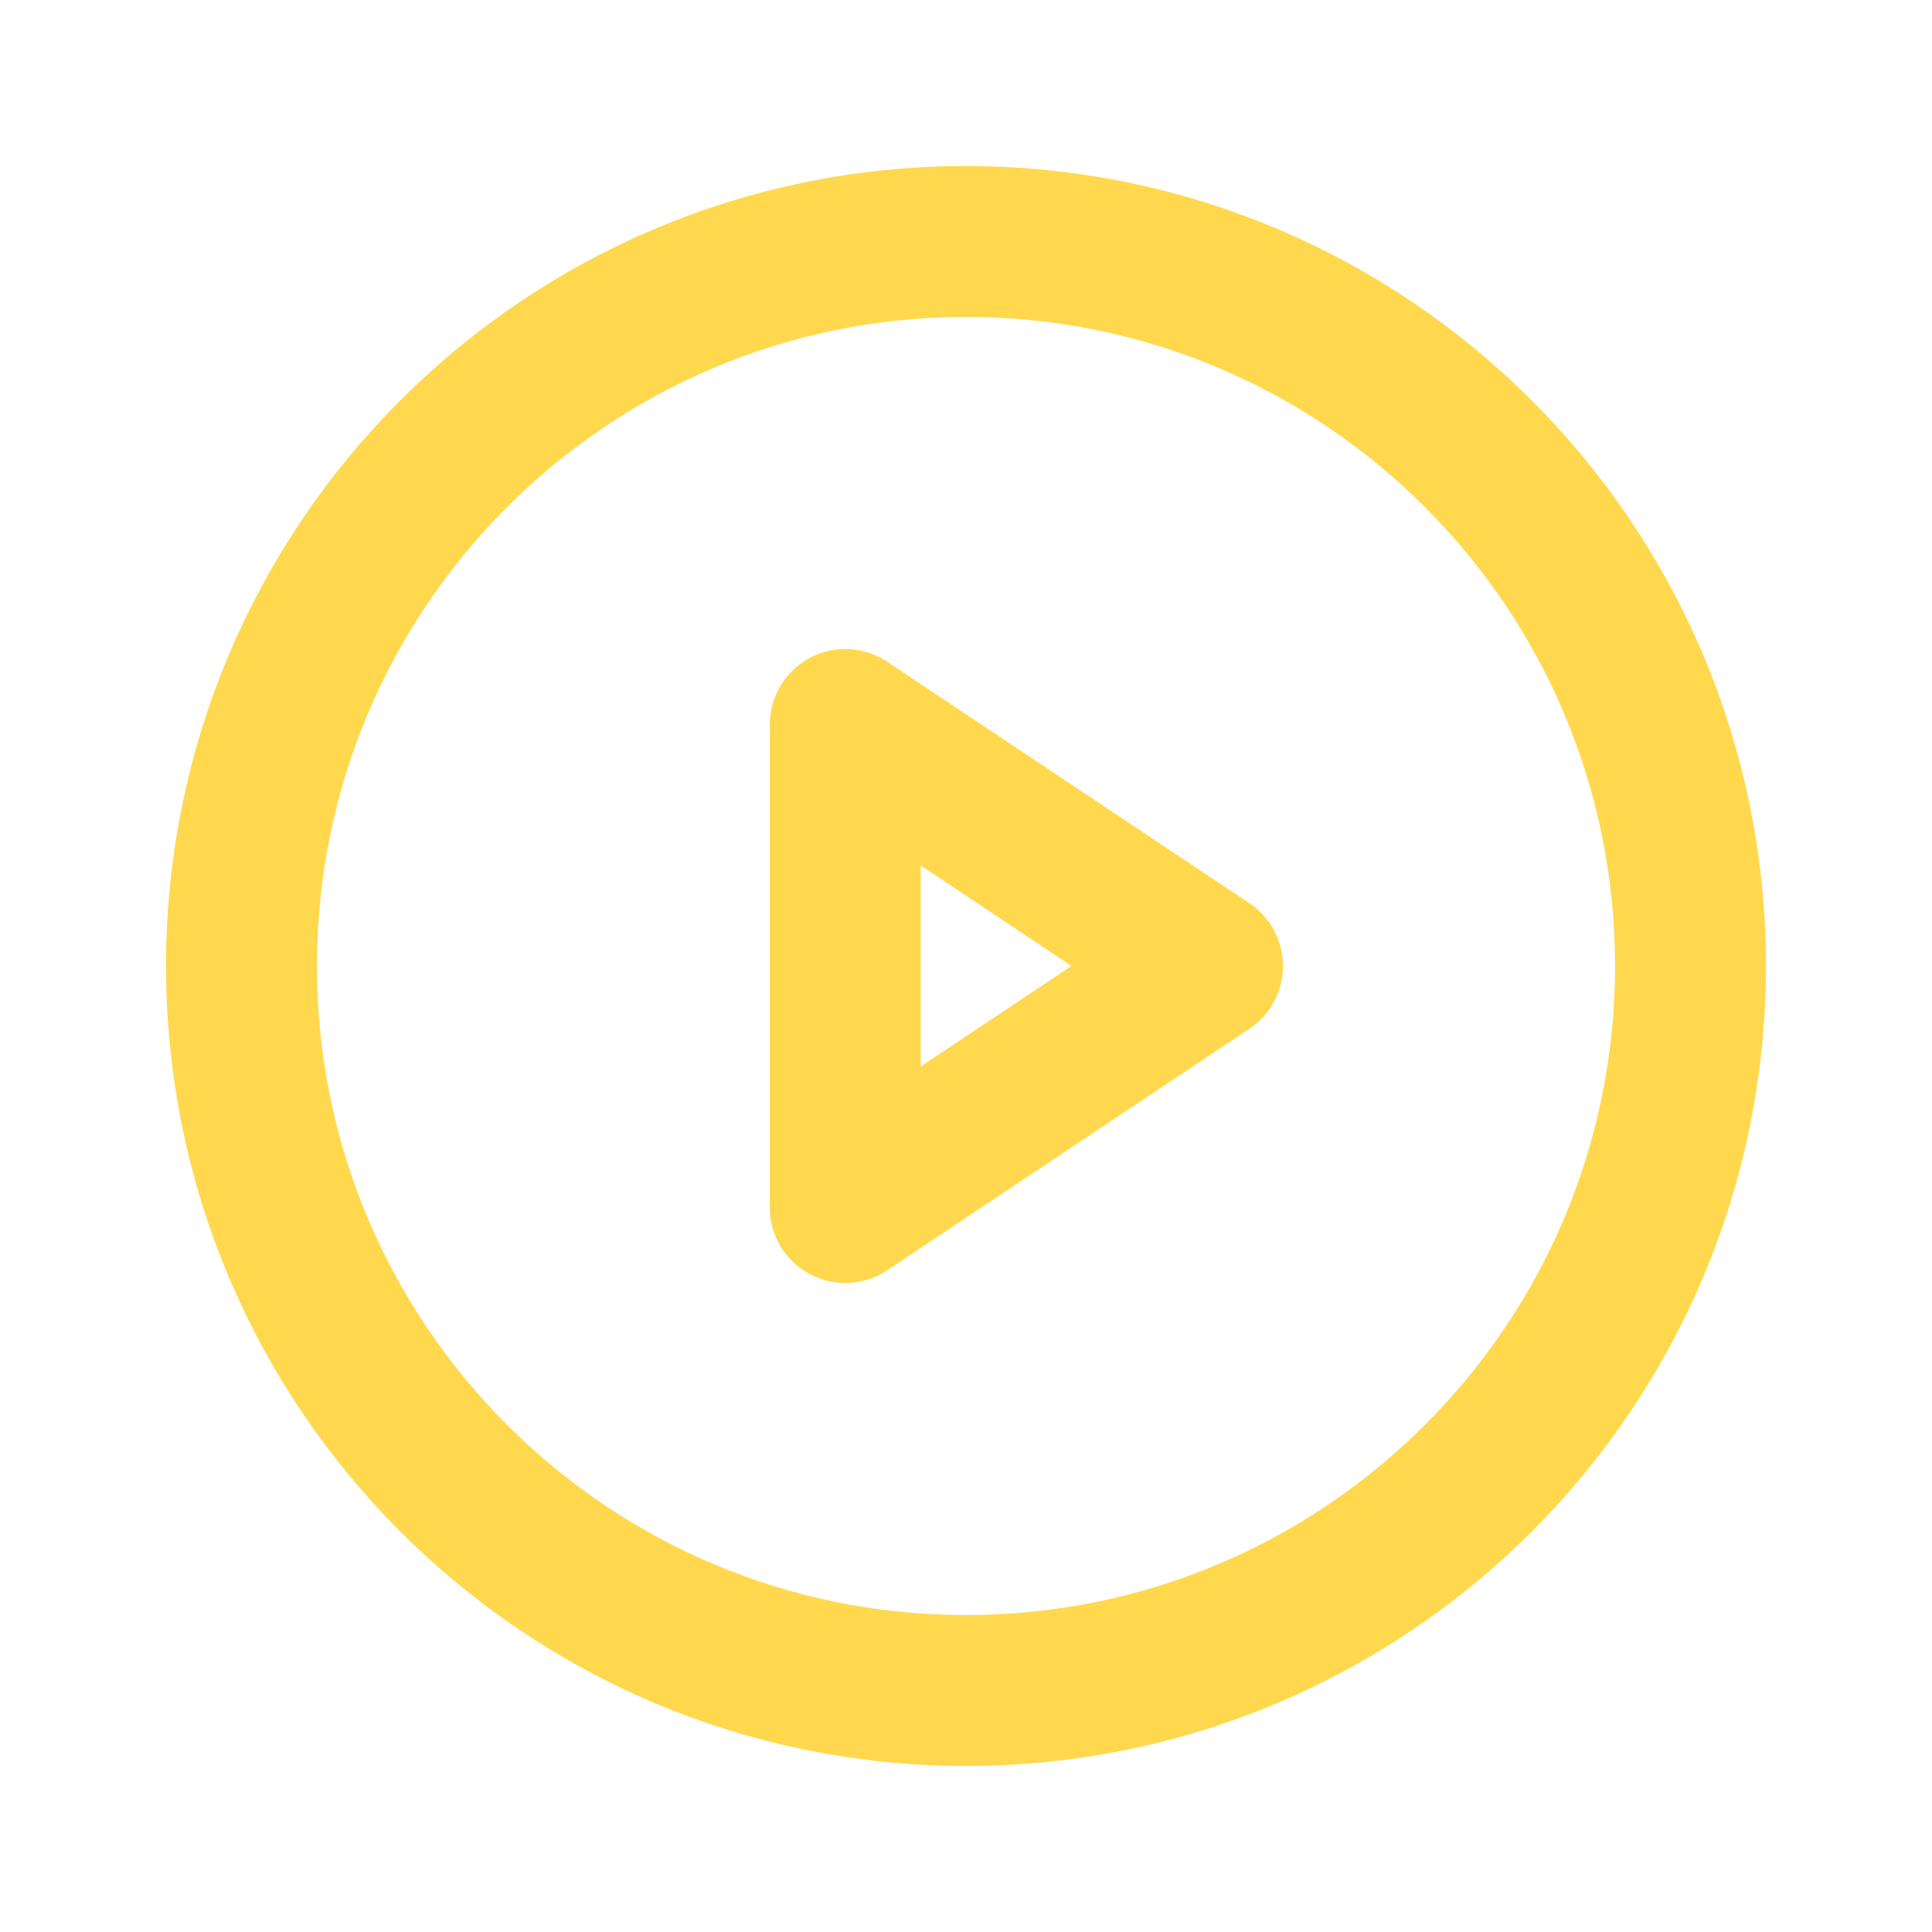 <svg width="32" height="32" viewBox="0 0 32 32" fill="none" xmlns="http://www.w3.org/2000/svg">
<path d="M16 28C22.627 28 28 22.627 28 16C28 9.373 22.627 4 16 4C9.373 4 4 9.373 4 16C4 22.627 9.373 28 16 28Z" stroke="#FFD84D" stroke-width="2.5" stroke-linecap="round" stroke-linejoin="round"/>
<path d="M20 16L14 12V20L20 16Z" stroke="#FFD84D" stroke-width="2.5" stroke-linecap="round" stroke-linejoin="round"/>
</svg>
